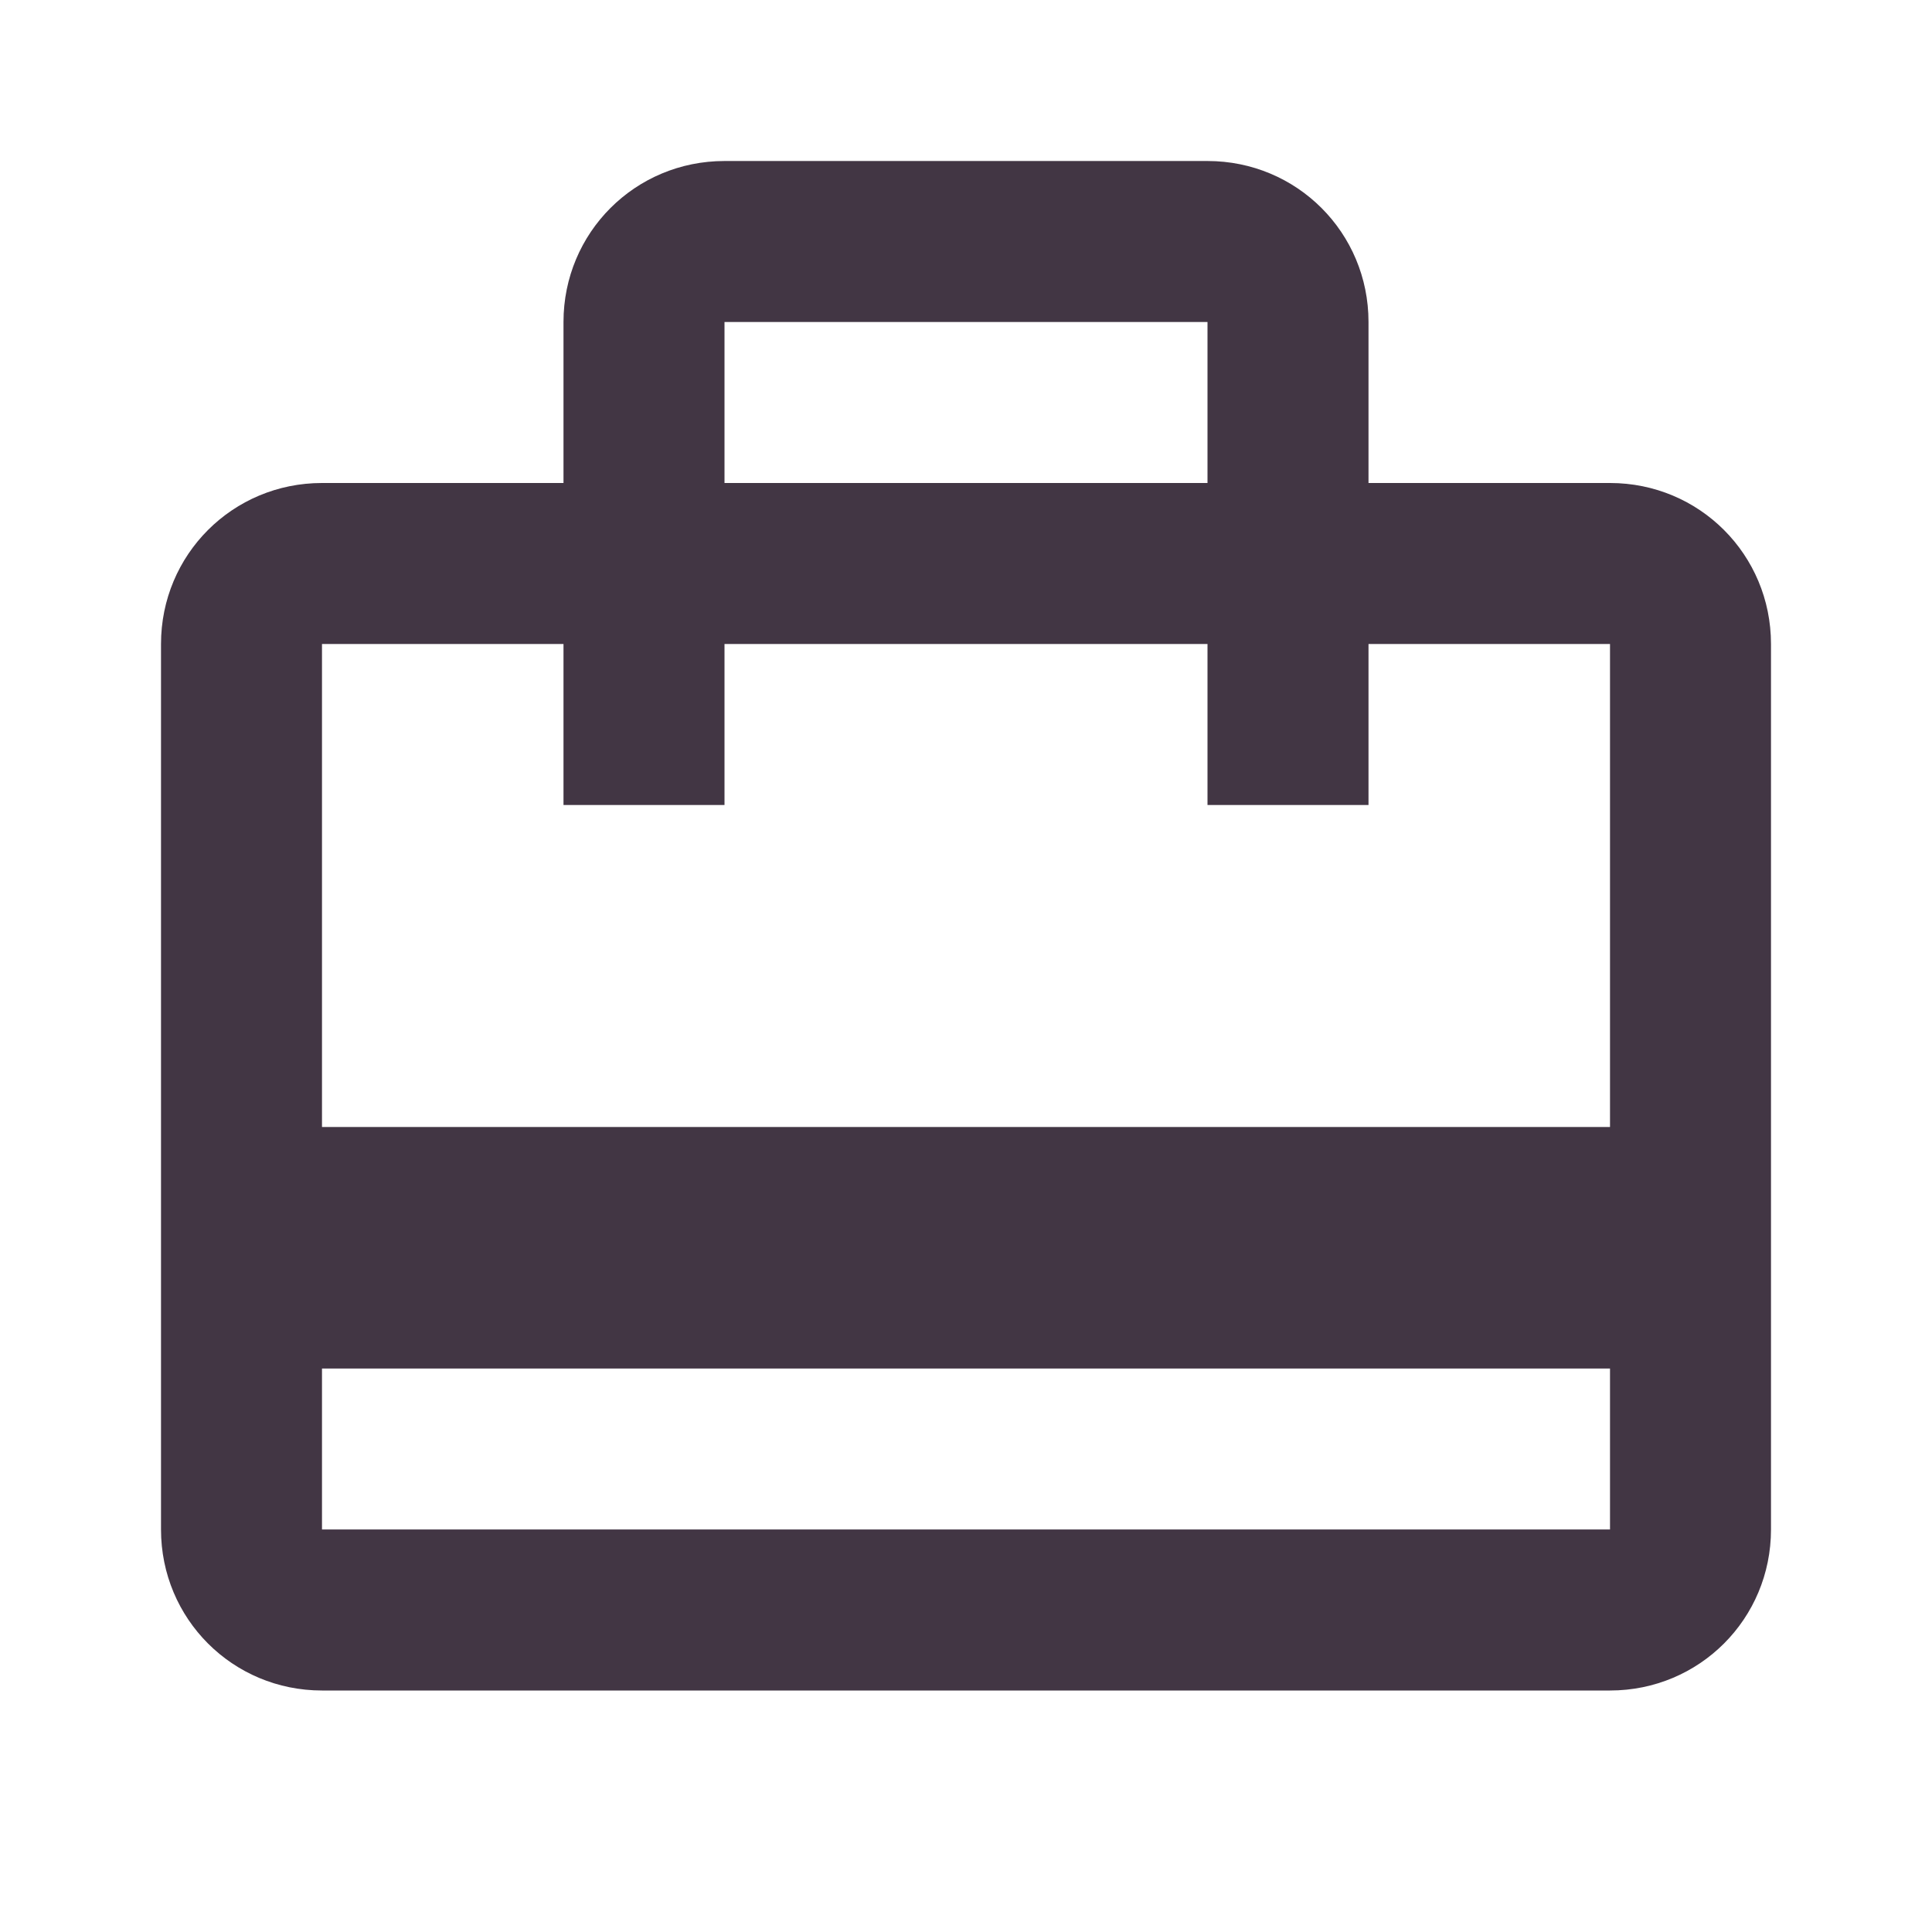 <?xml version="1.0" encoding="UTF-8"?> <svg xmlns="http://www.w3.org/2000/svg" width="98" height="98" viewBox="0 0 98 98" fill="none"> <path d="M81.667 24.5H69.417V16.333C69.417 11.801 65.783 8.167 61.25 8.167H36.75C32.218 8.167 28.583 11.801 28.583 16.333V24.5H16.333C11.801 24.5 8.167 28.134 8.167 32.667V77.583C8.167 82.116 11.801 85.75 16.333 85.75H81.667C86.199 85.75 89.833 82.116 89.833 77.583V32.667C89.833 28.134 86.199 24.5 81.667 24.5ZM36.75 16.333H61.25V24.5H36.75V16.333ZM81.667 77.583H16.333V69.417H81.667V77.583ZM81.667 57.167H16.333V32.667H28.583V40.833H36.75V32.667H61.25V40.833H69.417V32.667H81.667V57.167Z" fill="#423644"></path> </svg> 